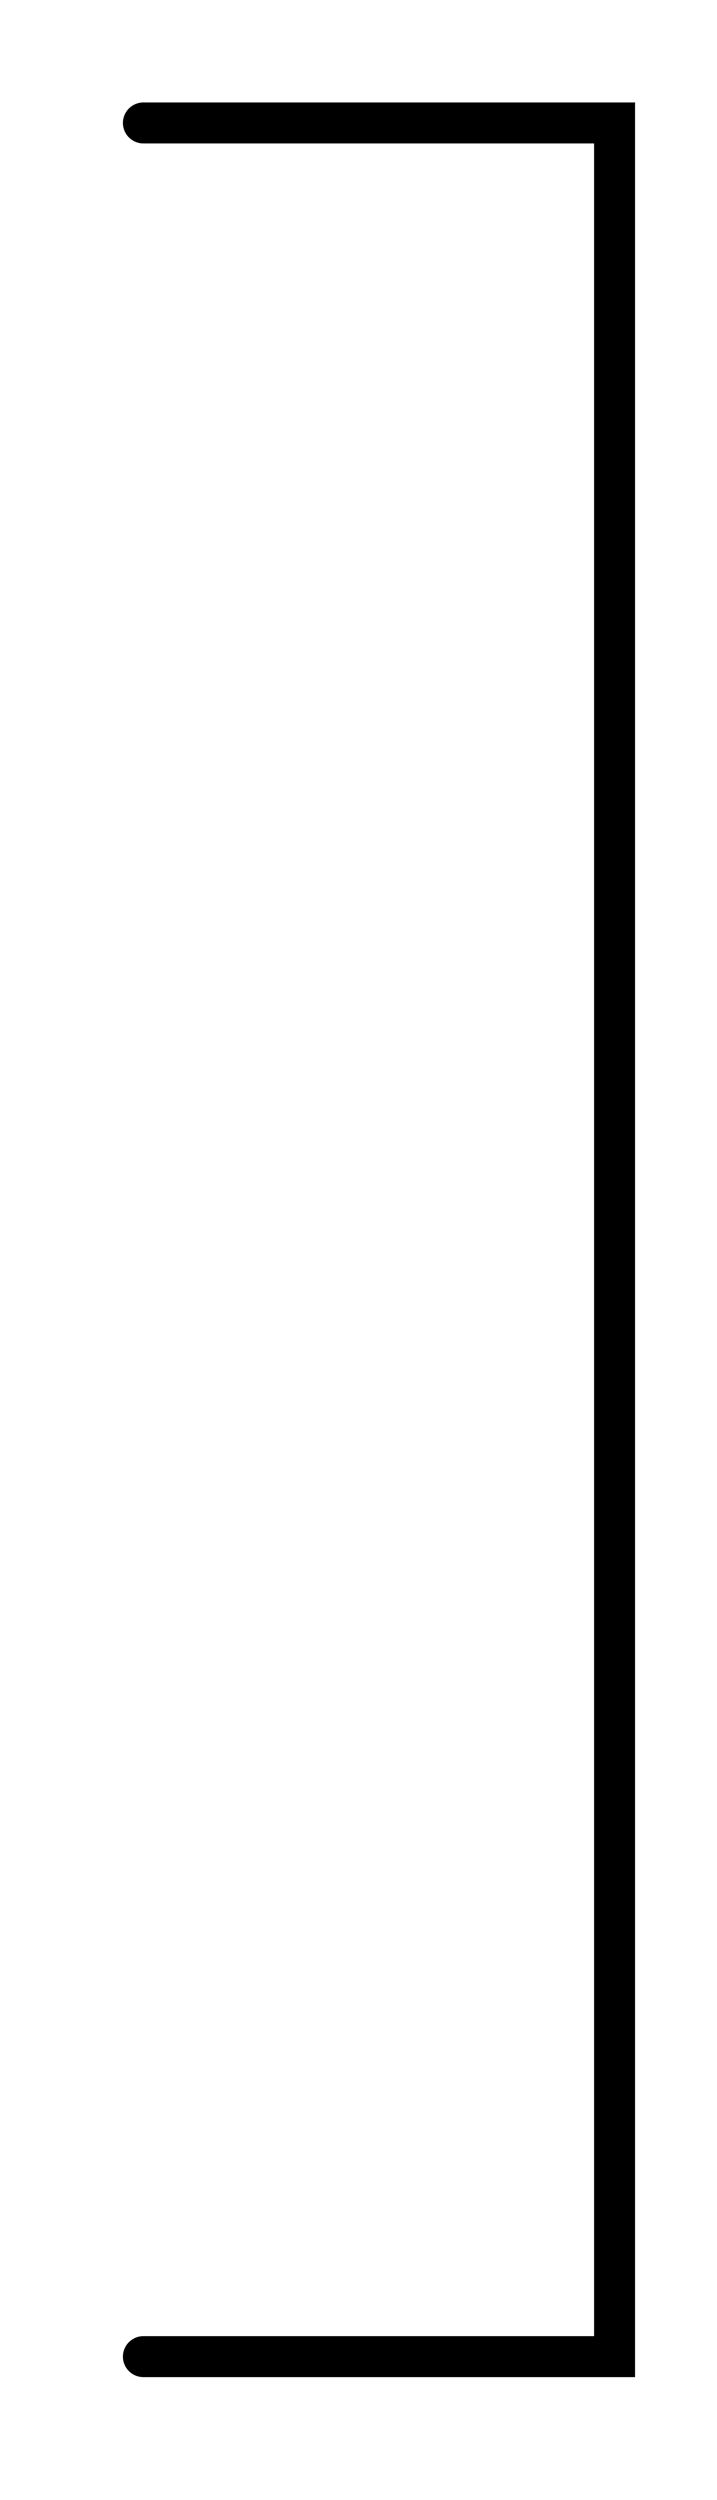 <?xml version="1.0" encoding="UTF-8"?> <svg xmlns="http://www.w3.org/2000/svg" width="35" height="122" viewBox="0 0 35 122" fill="none"> <path d="M7 115L30 115L30 6L7 6" stroke="black" stroke-width="2" stroke-linecap="round"></path> </svg> 
